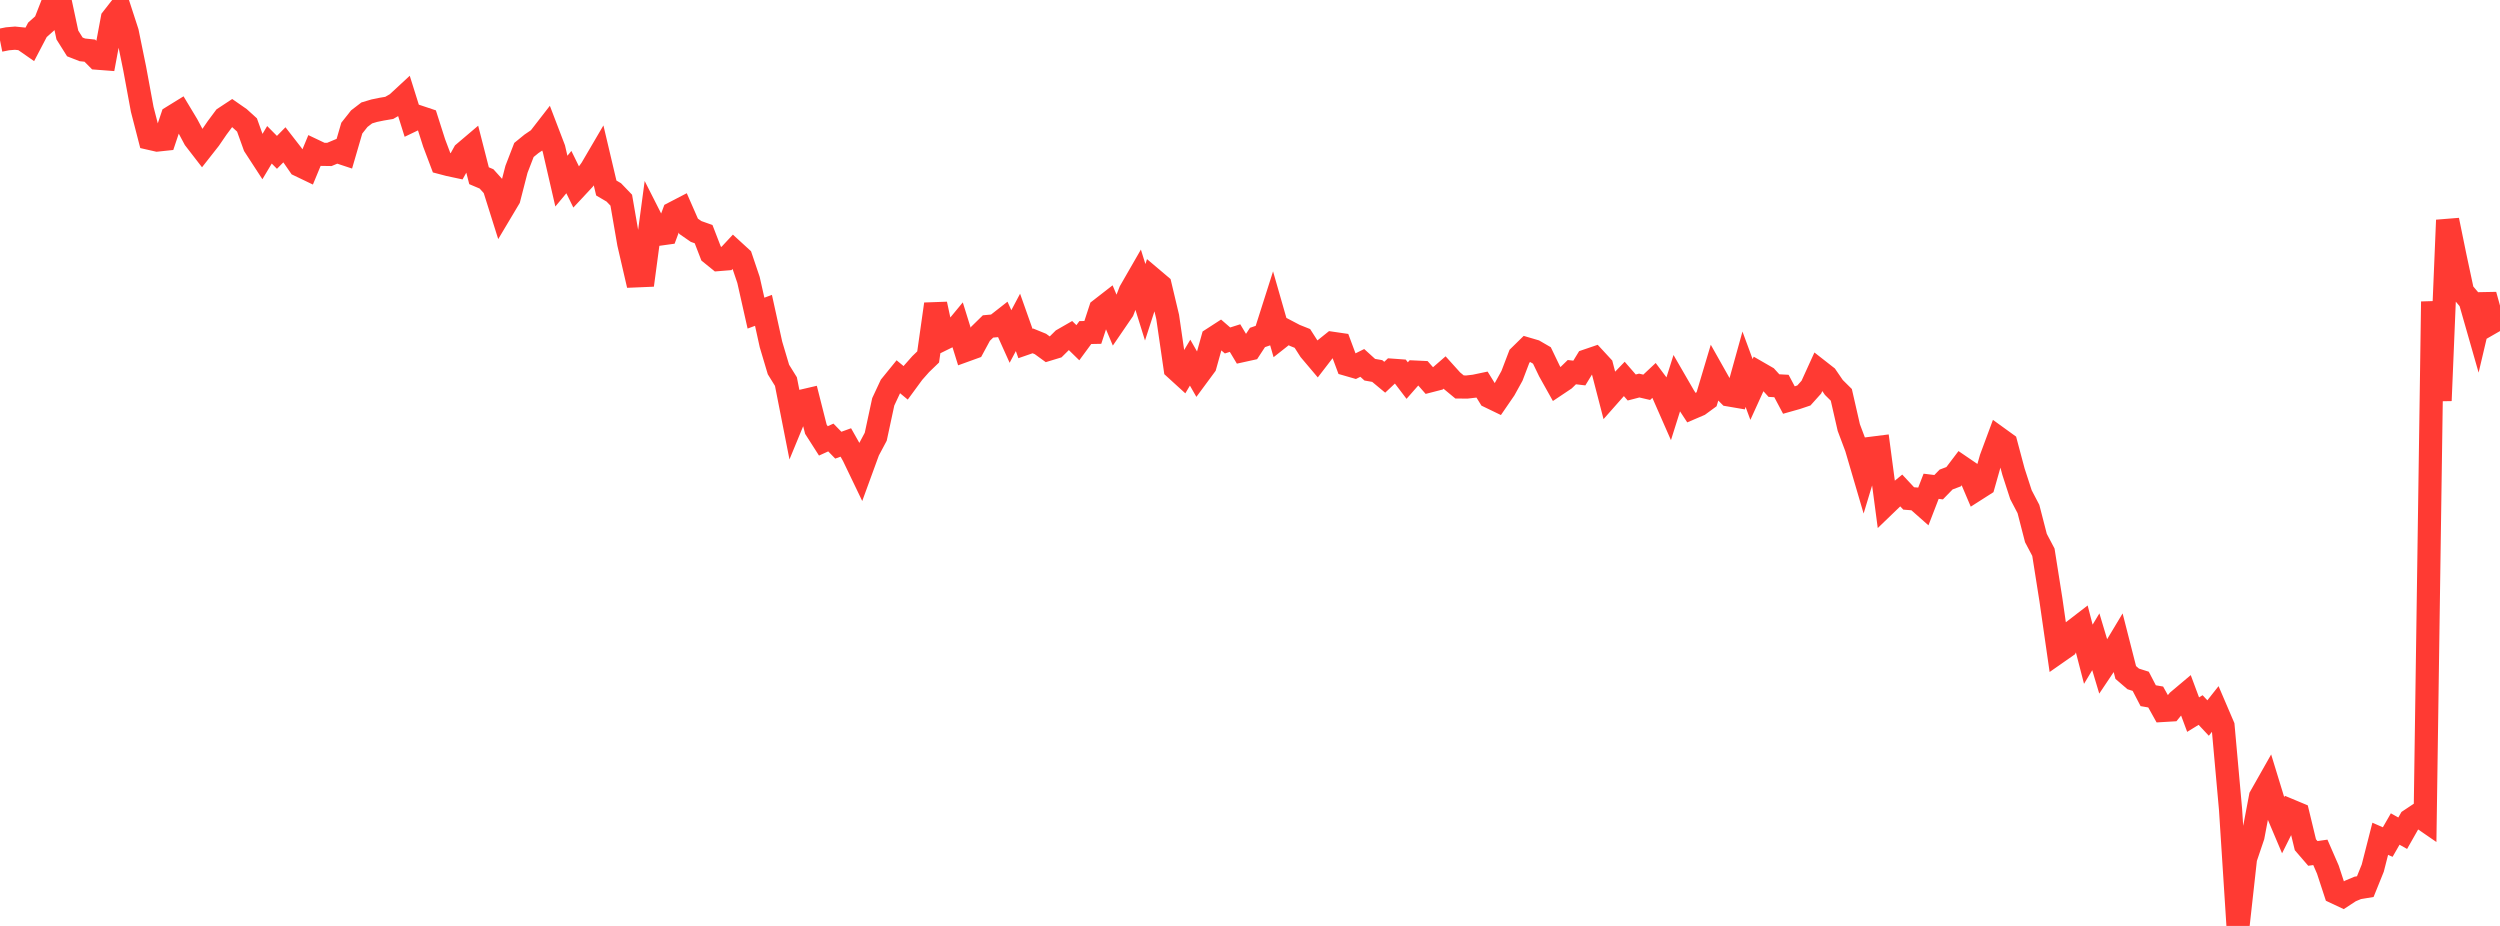 <?xml version="1.0" standalone="no"?>
<!DOCTYPE svg PUBLIC "-//W3C//DTD SVG 1.1//EN" "http://www.w3.org/Graphics/SVG/1.1/DTD/svg11.dtd">

<svg width="135" height="50" viewBox="0 0 135 50" preserveAspectRatio="none" 
  xmlns="http://www.w3.org/2000/svg"
  xmlns:xlink="http://www.w3.org/1999/xlink">


<polyline points="0.0, 2.176 0.404, 2.095 0.808, 2.061 1.213, 2.102 1.617, 2.383 2.021, 1.611 2.425, 1.251 2.829, 0.219 3.234, 0.0 3.638, 1.89 4.042, 2.533 4.446, 2.692 4.85, 2.735 5.254, 3.142 5.659, 3.173 6.063, 1.007 6.467, 0.49 6.871, 1.733 7.275, 3.71 7.68, 5.904 8.084, 7.471 8.488, 7.563 8.892, 7.52 9.296, 6.315 9.701, 6.065 10.105, 6.737 10.509, 7.493 10.913, 8.016 11.317, 7.502 11.722, 6.91 12.126, 6.367 12.53, 6.101 12.934, 6.382 13.338, 6.748 13.743, 7.876 14.147, 8.497 14.551, 7.819 14.955, 8.227 15.359, 7.818 15.763, 8.338 16.168, 8.923 16.572, 9.117 16.976, 8.142 17.38, 8.334 17.784, 8.34 18.189, 8.171 18.593, 8.305 18.997, 6.919 19.401, 6.408 19.805, 6.098 20.21, 5.977 20.614, 5.894 21.018, 5.826 21.422, 5.595 21.826, 5.221 22.231, 6.511 22.635, 6.317 23.039, 6.452 23.443, 7.718 23.847, 8.789 24.251, 8.895 24.656, 8.981 25.06, 8.254 25.464, 7.911 25.868, 9.489 26.272, 9.66 26.677, 10.109 27.081, 11.393 27.485, 10.715 27.889, 9.144 28.293, 8.098 28.698, 7.768 29.102, 7.494 29.506, 6.973 29.91, 8.029 30.314, 9.781 30.719, 9.293 31.123, 10.118 31.527, 9.685 31.931, 9.126 32.335, 8.436 32.74, 10.152 33.144, 10.389 33.548, 10.809 33.952, 13.15 34.356, 14.896 34.76, 14.879 35.165, 11.851 35.569, 12.648 35.973, 12.592 36.377, 11.506 36.781, 11.296 37.186, 12.22 37.59, 12.5 37.994, 12.643 38.398, 13.689 38.802, 14.016 39.207, 13.983 39.611, 13.549 40.015, 13.919 40.419, 15.115 40.823, 16.909 41.228, 16.759 41.632, 18.596 42.036, 19.953 42.44, 20.605 42.844, 22.656 43.249, 21.674 43.653, 21.58 44.057, 23.176 44.461, 23.808 44.865, 23.625 45.269, 24.04 45.674, 23.893 46.078, 24.607 46.482, 25.448 46.886, 24.342 47.29, 23.584 47.695, 21.7 48.099, 20.836 48.503, 20.339 48.907, 20.674 49.311, 20.123 49.716, 19.665 50.12, 19.275 50.524, 16.422 50.928, 18.306 51.332, 18.107 51.737, 17.617 52.141, 18.917 52.545, 18.771 52.949, 18.024 53.353, 17.628 53.757, 17.591 54.162, 17.274 54.566, 18.171 54.97, 17.409 55.374, 18.549 55.778, 18.409 56.183, 18.574 56.587, 18.868 56.991, 18.745 57.395, 18.344 57.799, 18.112 58.204, 18.507 58.608, 17.958 59.012, 17.95 59.416, 16.715 59.82, 16.401 60.225, 17.363 60.629, 16.772 61.033, 15.73 61.437, 15.028 61.841, 16.323 62.246, 15.071 62.65, 15.413 63.054, 17.113 63.458, 19.894 63.862, 20.262 64.266, 19.583 64.671, 20.29 65.075, 19.743 65.479, 18.296 65.883, 18.035 66.287, 18.385 66.692, 18.256 67.096, 18.93 67.5, 18.841 67.904, 18.223 68.308, 18.084 68.713, 16.812 69.117, 18.221 69.521, 17.902 69.925, 18.114 70.329, 18.275 70.734, 18.908 71.138, 19.386 71.542, 18.862 71.946, 18.538 72.35, 18.597 72.754, 19.681 73.159, 19.798 73.563, 19.597 73.967, 19.964 74.371, 20.035 74.775, 20.371 75.18, 19.991 75.584, 20.02 75.988, 20.551 76.392, 20.091 76.796, 20.11 77.201, 20.57 77.605, 20.466 78.009, 20.115 78.413, 20.563 78.817, 20.897 79.222, 20.899 79.626, 20.852 80.03, 20.767 80.434, 21.421 80.838, 21.616 81.243, 21.026 81.647, 20.295 82.051, 19.237 82.455, 18.841 82.859, 18.96 83.263, 19.194 83.668, 20.036 84.072, 20.759 84.476, 20.489 84.88, 20.096 85.284, 20.144 85.689, 19.48 86.093, 19.342 86.497, 19.779 86.901, 21.338 87.305, 20.881 87.71, 20.46 88.114, 20.925 88.518, 20.82 88.922, 20.914 89.326, 20.535 89.731, 21.075 90.135, 21.995 90.539, 20.712 90.943, 21.411 91.347, 22.028 91.751, 21.855 92.156, 21.558 92.56, 20.205 92.964, 20.922 93.368, 21.327 93.772, 21.396 94.177, 19.937 94.581, 21.032 94.985, 20.145 95.389, 20.378 95.793, 20.822 96.198, 20.844 96.602, 21.605 97.006, 21.491 97.41, 21.355 97.814, 20.905 98.219, 20.015 98.623, 20.331 99.027, 20.921 99.431, 21.322 99.835, 23.089 100.24, 24.167 100.644, 25.543 101.048, 24.208 101.452, 24.157 101.856, 27.206 102.26, 26.817 102.665, 26.483 103.069, 26.916 103.473, 26.948 103.877, 27.305 104.281, 26.259 104.686, 26.309 105.09, 25.894 105.494, 25.742 105.898, 25.209 106.302, 25.484 106.707, 26.436 107.111, 26.178 107.515, 24.751 107.919, 23.661 108.323, 23.953 108.728, 25.47 109.132, 26.715 109.536, 27.487 109.94, 29.055 110.344, 29.82 110.749, 32.384 111.153, 35.195 111.557, 34.913 111.961, 34.078 112.365, 33.767 112.769, 35.329 113.174, 34.656 113.578, 36.006 113.982, 35.403 114.386, 34.73 114.79, 36.314 115.195, 36.662 115.599, 36.79 116.003, 37.568 116.407, 37.638 116.811, 38.364 117.216, 38.34 117.62, 37.845 118.024, 37.505 118.428, 38.59 118.832, 38.341 119.237, 38.774 119.641, 38.263 120.045, 39.206 120.449, 43.703 120.853, 50.0 121.257, 46.356 121.662, 45.158 122.066, 43.027 122.47, 42.313 122.874, 43.632 123.278, 44.586 123.683, 43.775 124.087, 43.944 124.491, 45.617 124.895, 46.085 125.299, 46.027 125.704, 46.957 126.108, 48.189 126.512, 48.379 126.916, 48.114 127.32, 47.945 127.725, 47.878 128.129, 46.878 128.533, 45.294 128.937, 45.471 129.341, 44.767 129.746, 44.994 130.15, 44.282 130.554, 44.013 130.958, 44.291 131.362, 16.287 131.766, 21.633 132.171, 11.888 132.575, 13.863 132.979, 15.755 133.383, 16.231 133.787, 17.644 134.192, 15.926 134.596, 17.389 135.0, 17.157" fill="none" stroke="#ff3a33" stroke-width="1.25"/>

</svg>